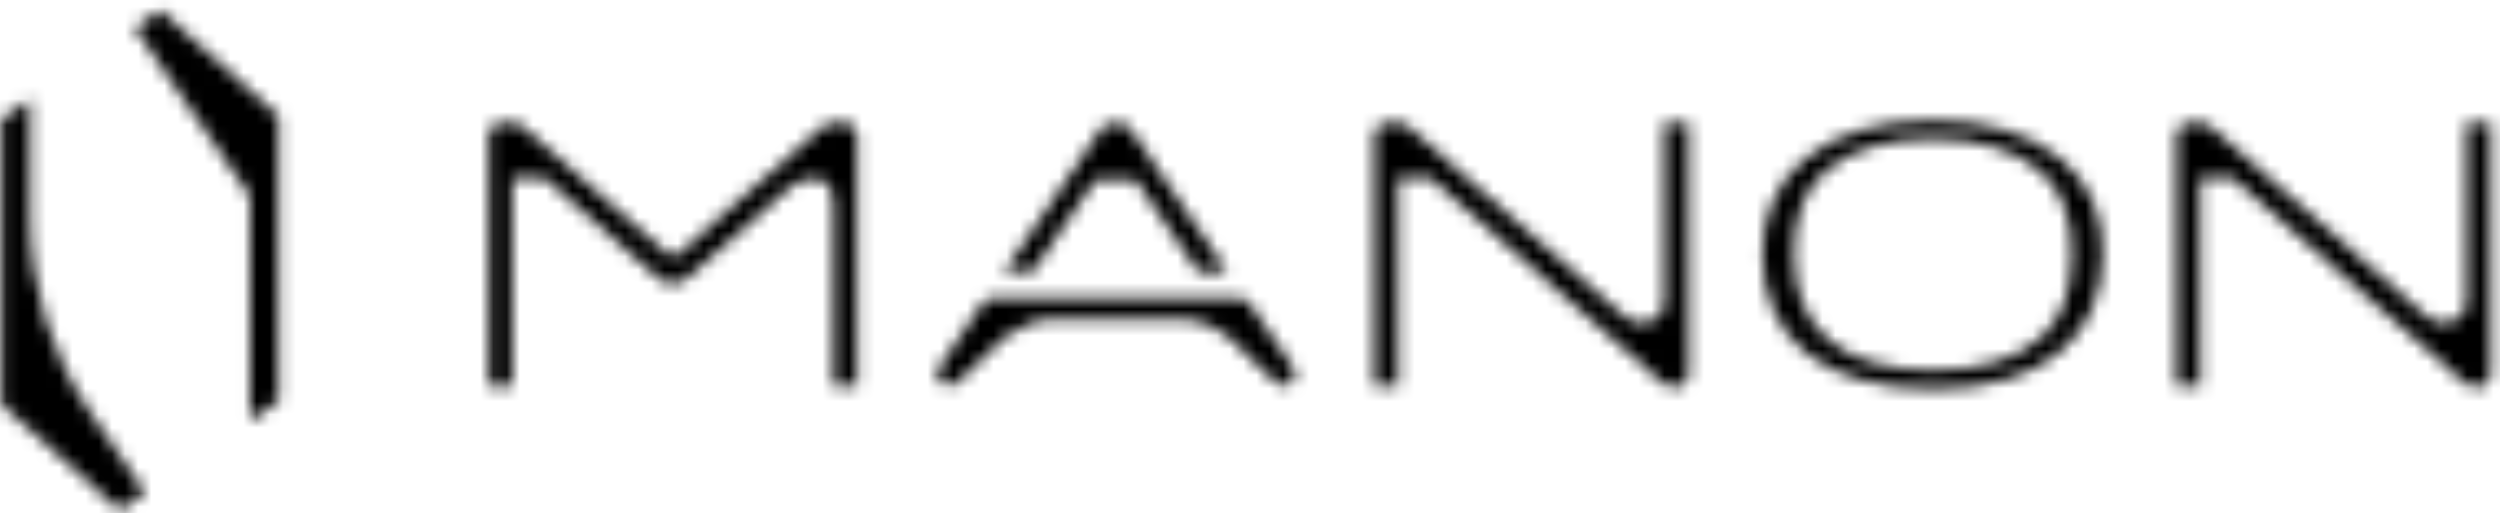 <svg width="190" height="39" viewBox="0 0 190 39" fill="none" xmlns="http://www.w3.org/2000/svg">
<mask id="mask0_2607_1019" style="mask-type:alpha" maskUnits="userSpaceOnUse" x="0" y="0" width="190" height="39">
<path d="M187.455 9.337V21.791V22.948C187.455 23.781 186.807 24.429 186.02 24.522H185.742C185.279 24.568 184.77 24.383 184.446 24.059L167.965 9.569C167.779 9.43 167.594 9.337 167.363 9.337H166.298C165.789 9.337 165.418 9.754 165.418 10.217V29.337H167.224V13.55H169.77L170.696 14.43L187.362 29.151C187.501 29.29 187.732 29.383 187.964 29.383H188.427C188.936 29.383 189.306 28.966 189.306 28.503V9.337H187.455Z" fill="white"/>
<path d="M156.623 12.069C154.354 10.171 151.021 9.152 146.901 9.152C142.781 9.152 139.448 10.171 137.179 12.069C135.05 13.828 133.938 16.328 133.938 19.291C133.938 25.818 138.661 29.568 146.901 29.568C151.16 29.568 154.493 28.596 156.715 26.605C158.752 24.846 159.817 22.3 159.817 19.245C159.863 16.328 158.752 13.828 156.623 12.069ZM157.456 19.245C157.456 22.161 156.715 24.198 155.188 25.587C153.336 27.3 150.558 28.133 146.901 28.133C140.003 28.133 136.346 25.078 136.346 19.245C136.346 16.467 137.133 14.43 138.707 13.041C140.605 11.374 143.429 10.541 146.901 10.541C150.373 10.541 153.197 11.421 155.095 13.041C156.669 14.43 157.456 16.467 157.456 19.245Z" fill="white"/>
<path d="M126.485 9.337V21.791V22.948C126.485 23.781 125.837 24.429 125.05 24.522H124.773C124.31 24.568 123.8 24.383 123.476 24.059L106.995 9.569C106.81 9.43 106.625 9.337 106.394 9.337H105.329C104.82 9.337 104.449 9.754 104.449 10.217V29.337H106.255V13.55H108.801L109.727 14.43L126.393 29.151C126.532 29.29 126.763 29.383 126.995 29.383H127.458C127.967 29.383 128.337 28.966 128.337 28.503V9.337H126.485Z" fill="white"/>
<path d="M98.246 27.902L94.959 23.041C94.773 22.809 94.496 22.67 94.218 22.67H75.422C75.144 22.67 74.867 22.809 74.682 23.041L71.395 27.902C71.21 28.18 71.163 28.596 71.348 28.874C71.487 29.152 71.811 29.291 72.135 29.291H72.182C72.459 29.291 72.737 29.152 72.922 28.92L76.302 25.68L76.626 25.448C77.644 24.707 78.894 24.244 80.144 24.244H89.588C90.838 24.244 92.088 24.661 93.107 25.448L93.431 25.68L96.81 28.92C96.996 29.152 97.273 29.291 97.551 29.291H97.597C97.921 29.291 98.199 29.105 98.384 28.874C98.431 28.642 98.431 28.18 98.246 27.902Z" fill="white"/>
<path d="M78.478 20.68L83.246 13.643H86.301L91.07 20.68H93.292L85.885 9.754C85.7 9.523 85.422 9.384 85.144 9.384H84.45C84.172 9.384 83.894 9.523 83.709 9.754L76.302 20.68H78.478Z" fill="white"/>
<path d="M64.265 9.337H63.2C62.969 9.337 62.784 9.43 62.599 9.569L51.349 19.476C51.21 19.569 51.025 19.569 50.932 19.476L39.683 9.569C39.544 9.43 39.313 9.337 39.081 9.337H38.016C37.507 9.337 37.137 9.754 37.137 10.217V29.337H38.942V13.55H41.442L41.951 14.013L49.96 21.096C50.608 21.698 51.627 21.698 52.275 21.096L60.145 14.152C60.377 13.967 60.978 13.55 61.858 13.55C62.877 13.597 63.339 14.245 63.339 15.68V29.337H65.145V10.217C65.145 9.754 64.775 9.337 64.265 9.337Z" fill="white"/>
<path d="M2.23 7.578L0.101 9.06V30.725L9.082 38.781L11.026 37.438L6.906 31.42C3.897 27.022 2.276 21.837 2.276 16.467V7.578H2.23Z" fill="#FBD206"/>
<path d="M18.989 31.976L21.165 30.494V8.828L12.184 0.773L10.239 2.115L18.989 14.893V31.976Z" fill="#FBD206"/>
</mask>
<g mask="url(#mask0_2607_1019)">
<rect x="-53.11" y="-30.584" width="334.469" height="97.87" fill="black"/>
</g>
</svg>
